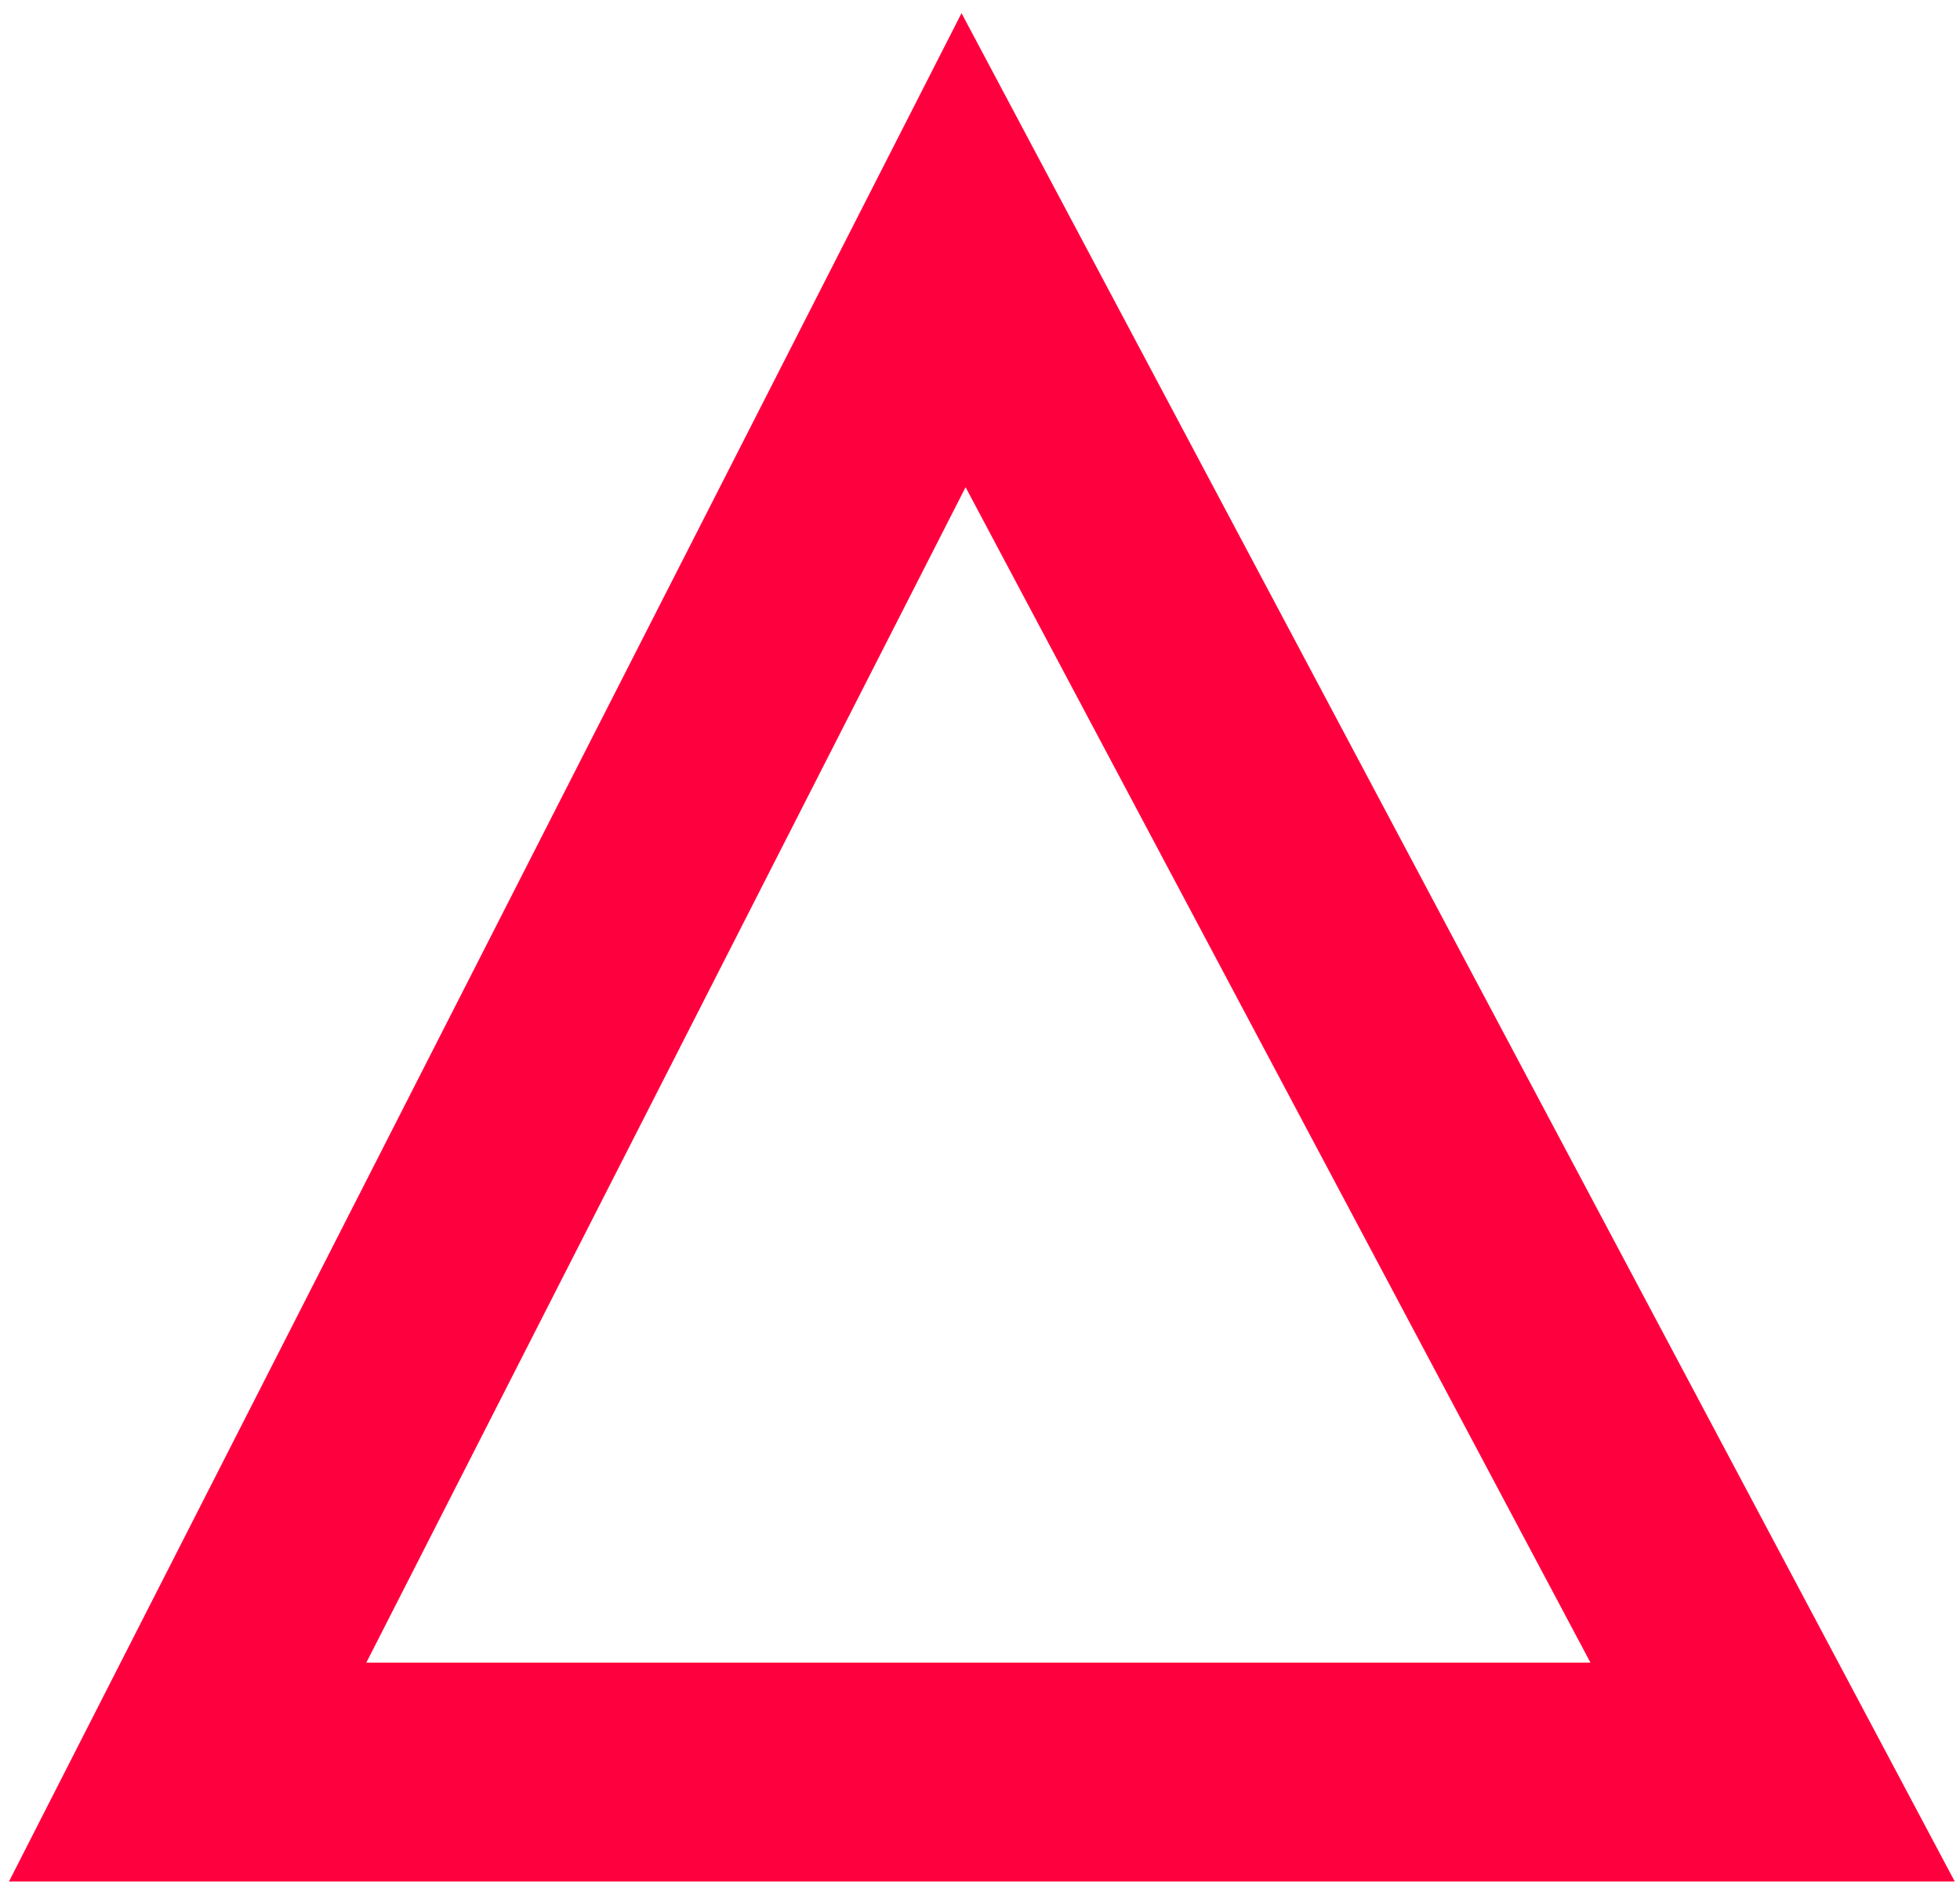 <?xml version="1.0" encoding="UTF-8"?>
<svg width="94px" height="91px" viewBox="0 0 94 91" version="1.1" xmlns="http://www.w3.org/2000/svg" xmlns:xlink="http://www.w3.org/1999/xlink">
    <title>Path</title>
    <g id="🔄1440~414_HOME_UI_02" stroke="none" stroke-width="1" fill="none" fill-rule="evenodd">
        <g id="1440_HOME_01b" transform="translate(-1032, -550)" stroke="#FF003E" stroke-width="10.5">
            <g id="MOSAIQUE_1" transform="translate(0, -1)">
                <g id="DECO" transform="translate(958.999, 479.001)">
                    <polygon id="Path" points="82 156.999 119.212 83.999 158.014 156.999"></polygon>
                </g>
            </g>
        </g>
    </g>
</svg>